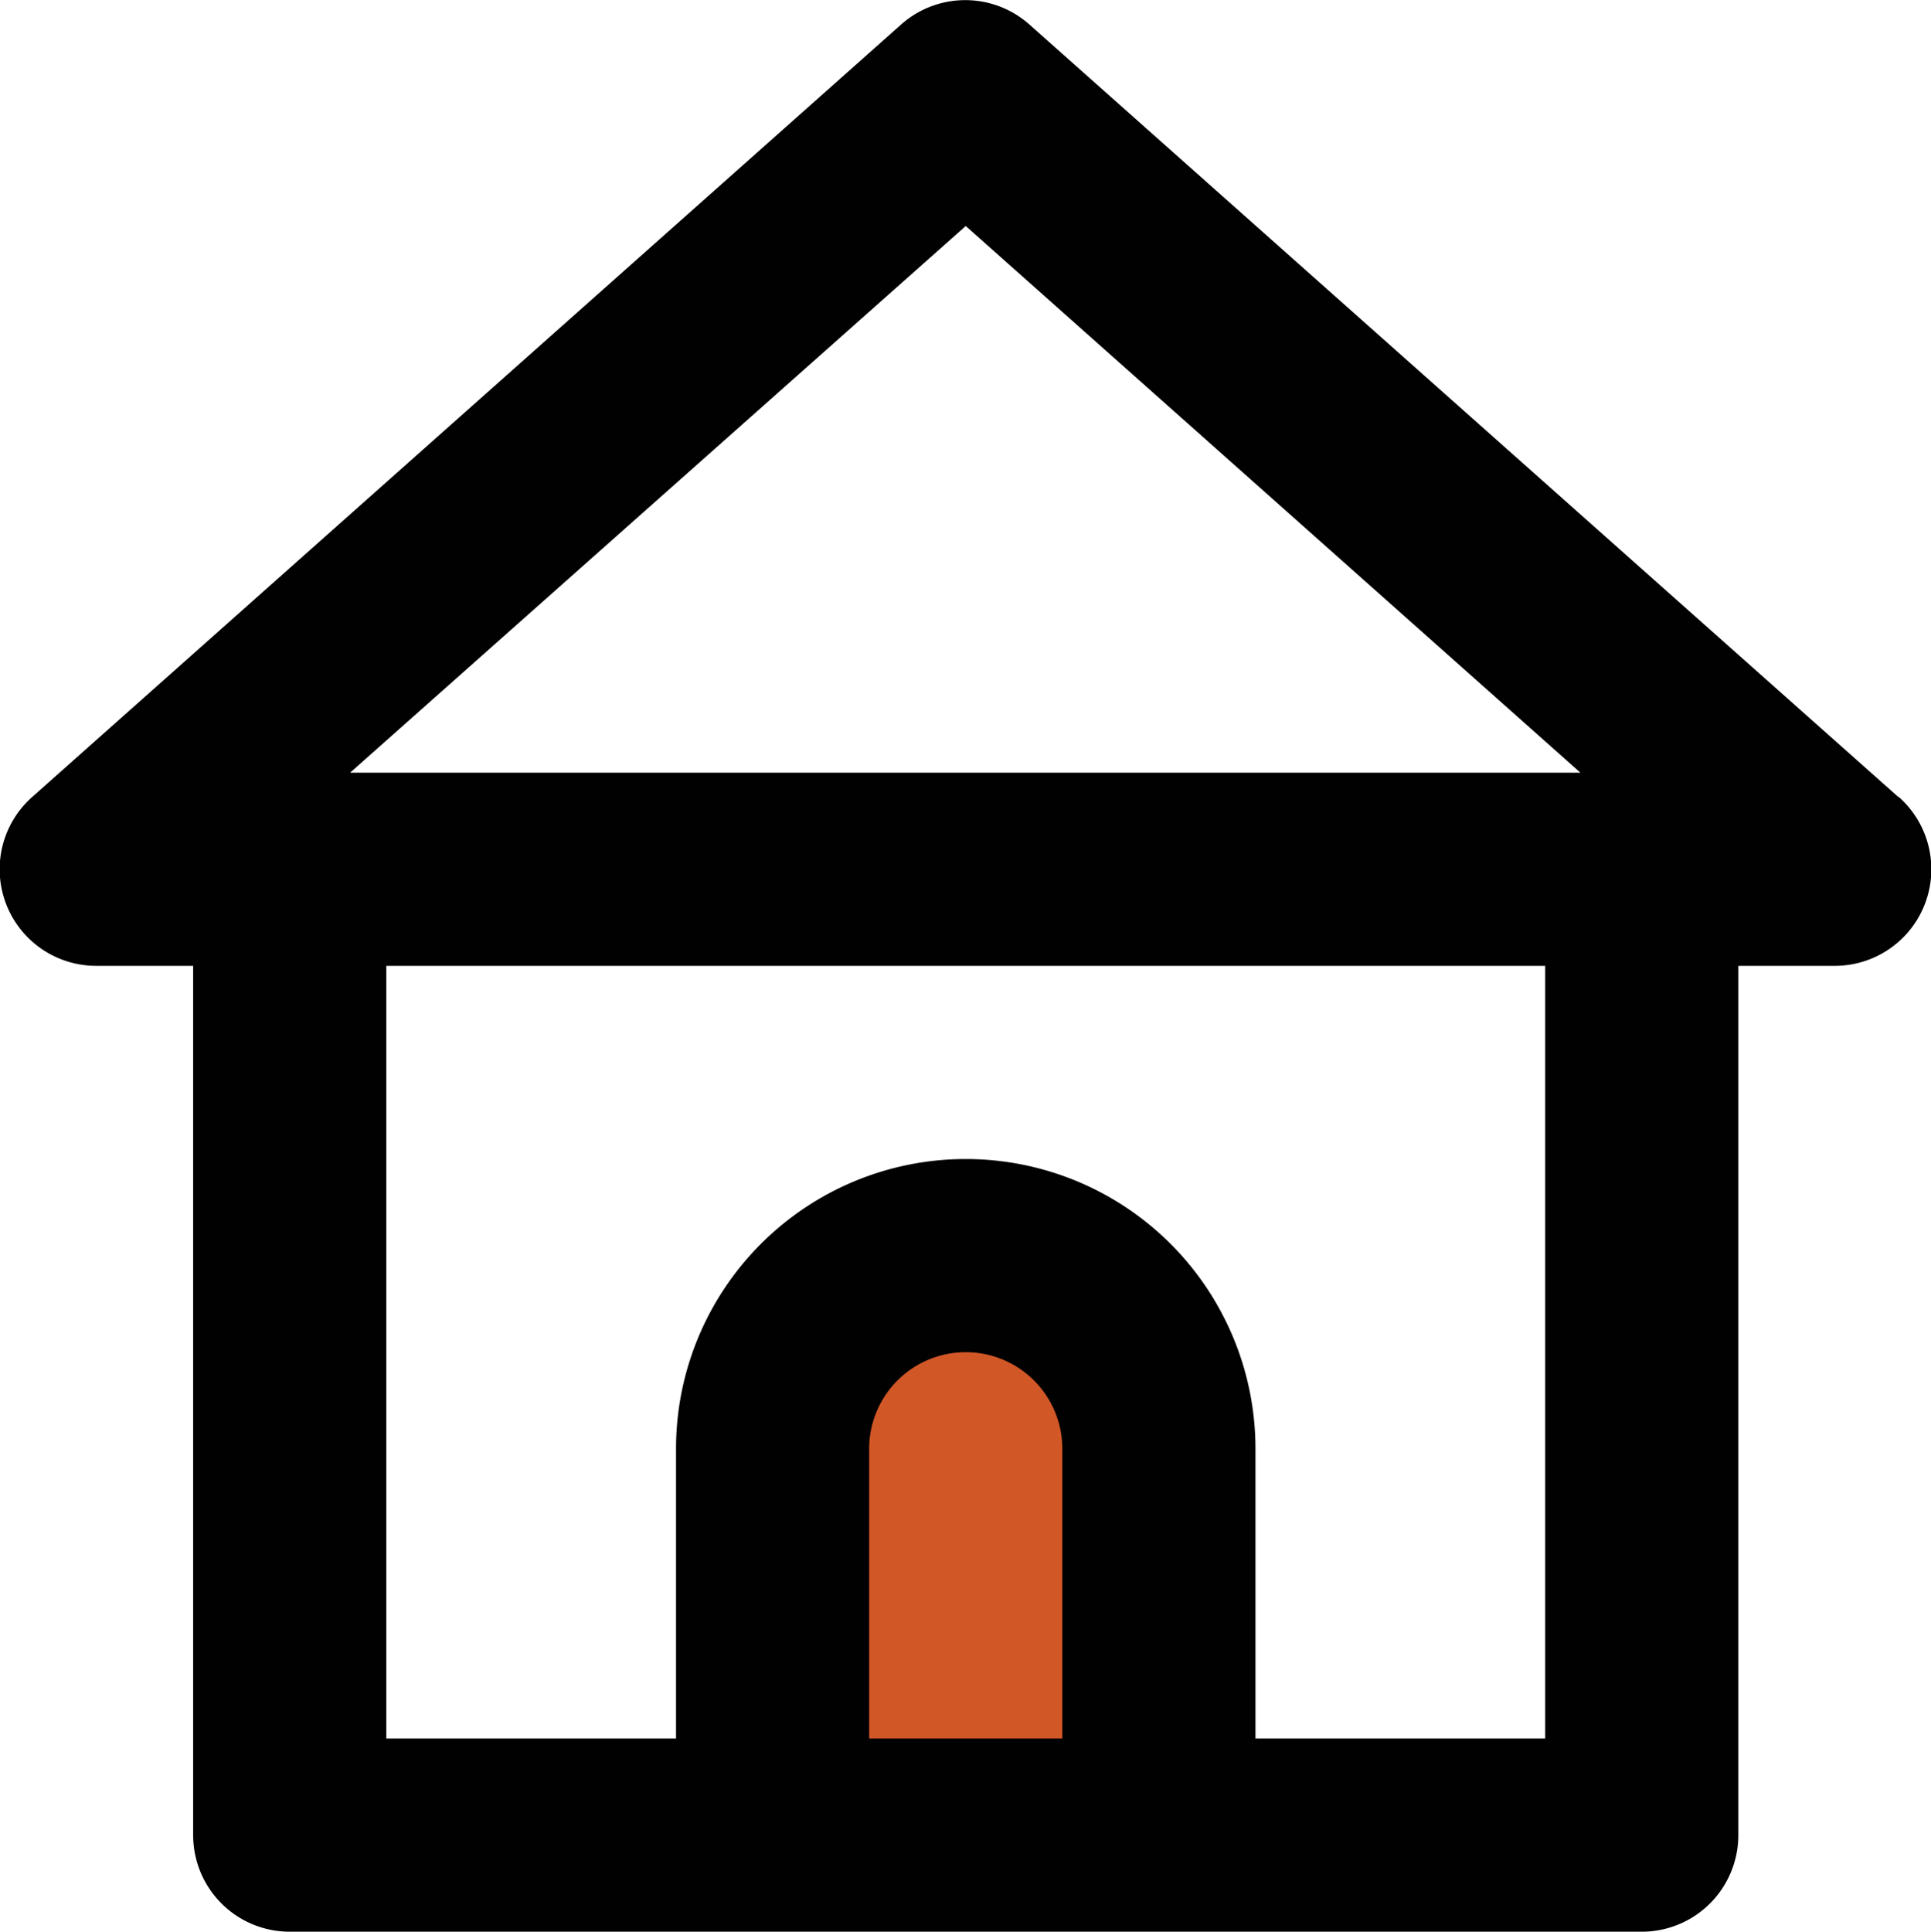 <svg xmlns="http://www.w3.org/2000/svg" viewBox="0 0 39.99 40"><defs><style>.adcb5582-dea9-4933-a2e5-141b58ca6cef{fill:#d25727;}.acac43f9-36ea-43ed-8220-3d303ebd4d9b{fill:#010101;}</style></defs><g id="e05d7d0f-2b0f-4b8b-88e2-27dedda140c6" data-name="Layer 2"><g id="b290dc87-7d47-400a-a6ea-ed29f6bd9ff9" data-name="Layer 1"><polygon class="adcb5582-dea9-4933-a2e5-141b58ca6cef" points="16.05 37.46 16.72 27.68 19.83 26.12 22.94 27.23 23.61 30.79 24.27 38.12 16.05 37.46"/><path class="acac43f9-36ea-43ed-8220-3d303ebd4d9b" d="M39.31,16.5l-18-16a2,2,0,0,0-2.64,0l-18,16A2,2,0,0,0,2,20H4V38a2,2,0,0,0,2,2H34a2,2,0,0,0,2-2V20h2a2,2,0,0,0,1.32-3.5ZM22,36H18V30a2,2,0,0,1,4,0Zm10,0H26V30a6,6,0,0,0-12,0v6H8V20H32ZM7.25,16,20,4.68,32.73,16Z"/></g></g></svg>